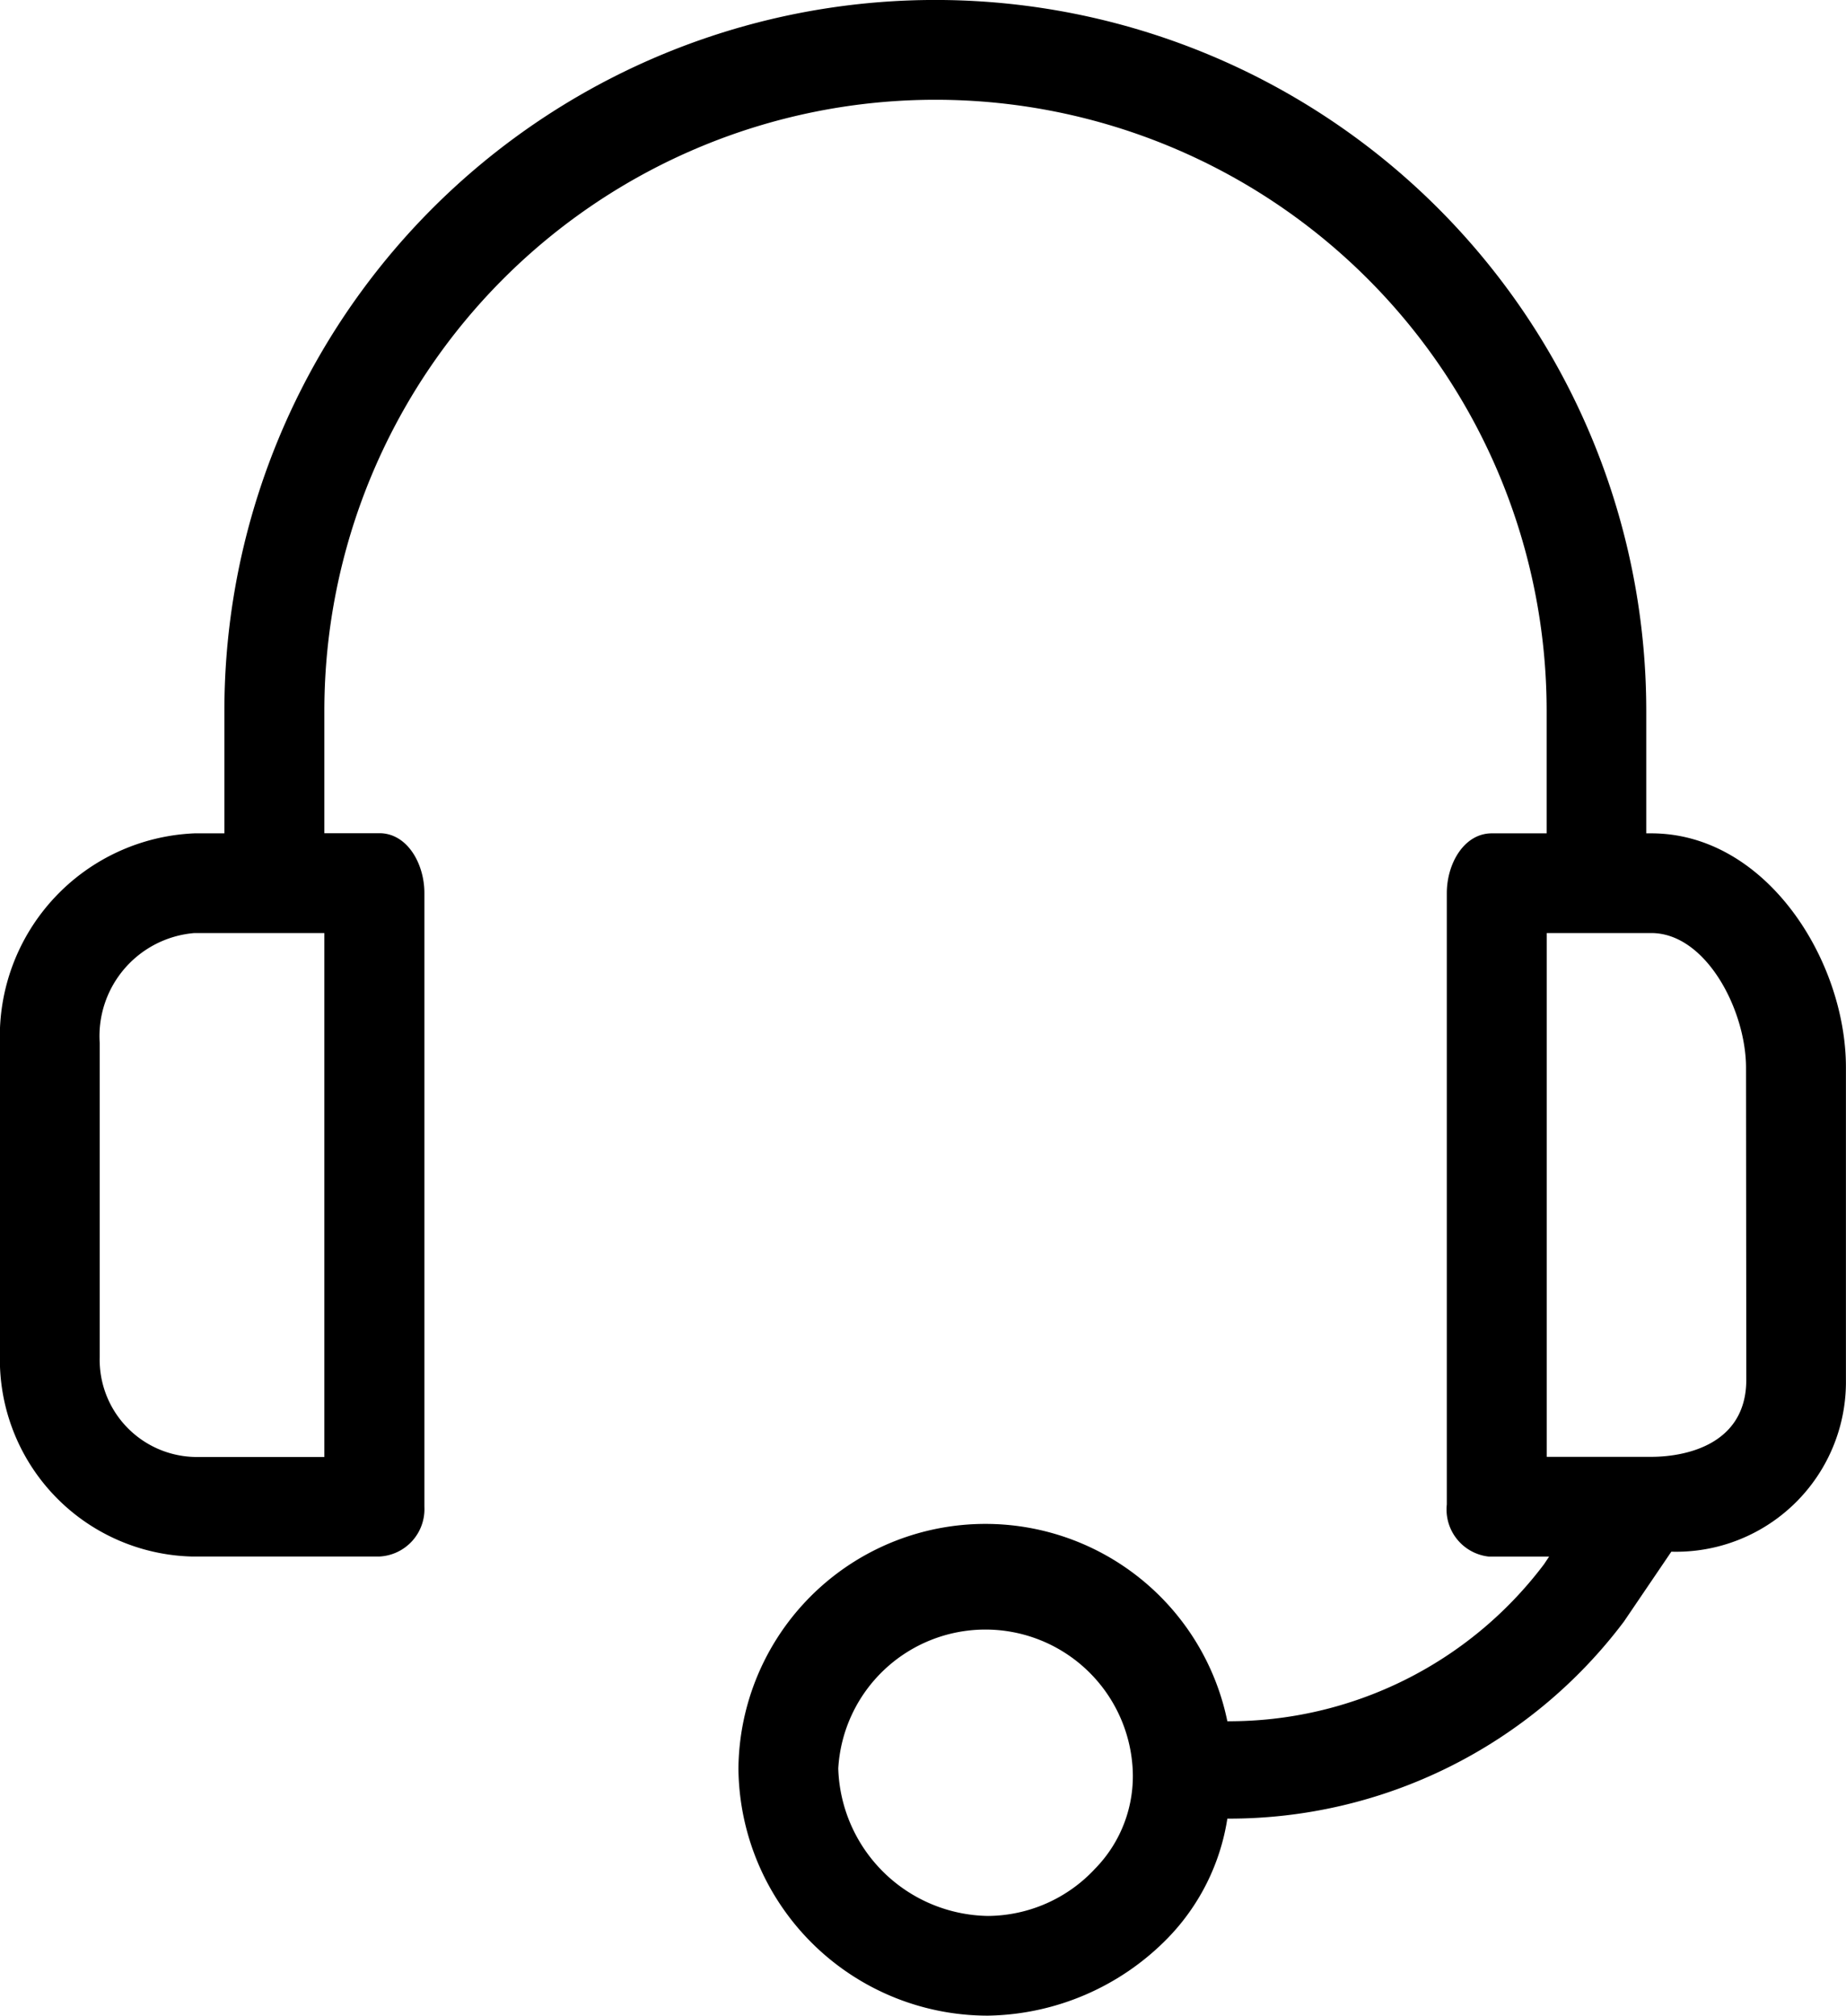 <svg xmlns="http://www.w3.org/2000/svg" width="26.294" height="28.709" viewBox="0 0 26.294 28.709">
  <path id="Path_8673" data-name="Path 8673" d="M86.2,56.8h-.071V55.057a10.126,10.126,0,1,0-20.253,0V56.8h-.426a2.894,2.894,0,0,0-2.771,2.985v4.441A2.807,2.807,0,0,0,65.416,67.1h2.666a.675.675,0,0,0,.643-.706q0-.02,0-.04V57.651c0-.426-.249-.853-.64-.853H67.3V55.057a8.705,8.705,0,0,1,17.41,0h0V56.8h-.782c-.391,0-.64.426-.64.853v8.705a.675.675,0,0,0,.6.743l.04,0h.817l-.071.107a5.614,5.614,0,0,1-4.512,2.238,3.518,3.518,0,0,0-6.964.675,3.553,3.553,0,0,0,3.553,3.518,3.66,3.66,0,0,0,2.558-1.1,3.127,3.127,0,0,0,.853-1.706,7.035,7.035,0,0,0,5.649-2.807l.675-.995a2.419,2.419,0,0,0,2.487-2.452V60.138C88.975,58.611,87.838,56.8,86.2,56.8ZM67.3,58.22v7.462H65.453A1.386,1.386,0,0,1,64.1,64.262c0-.013,0-.025,0-.038V59.783a1.473,1.473,0,0,1,1.35-1.563ZM78.28,71.544a2.1,2.1,0,0,1-1.528.675,2.167,2.167,0,0,1-2.132-2.1,2.1,2.1,0,0,1,4.193,0v0A1.883,1.883,0,0,1,78.28,71.544Zm9.274-6.964c0,.959-.924,1.1-1.35,1.1H84.711V58.22H86.2c.782,0,1.35,1.1,1.35,1.919Z" transform="translate(-62.68 -44.931)"/>
</svg>

